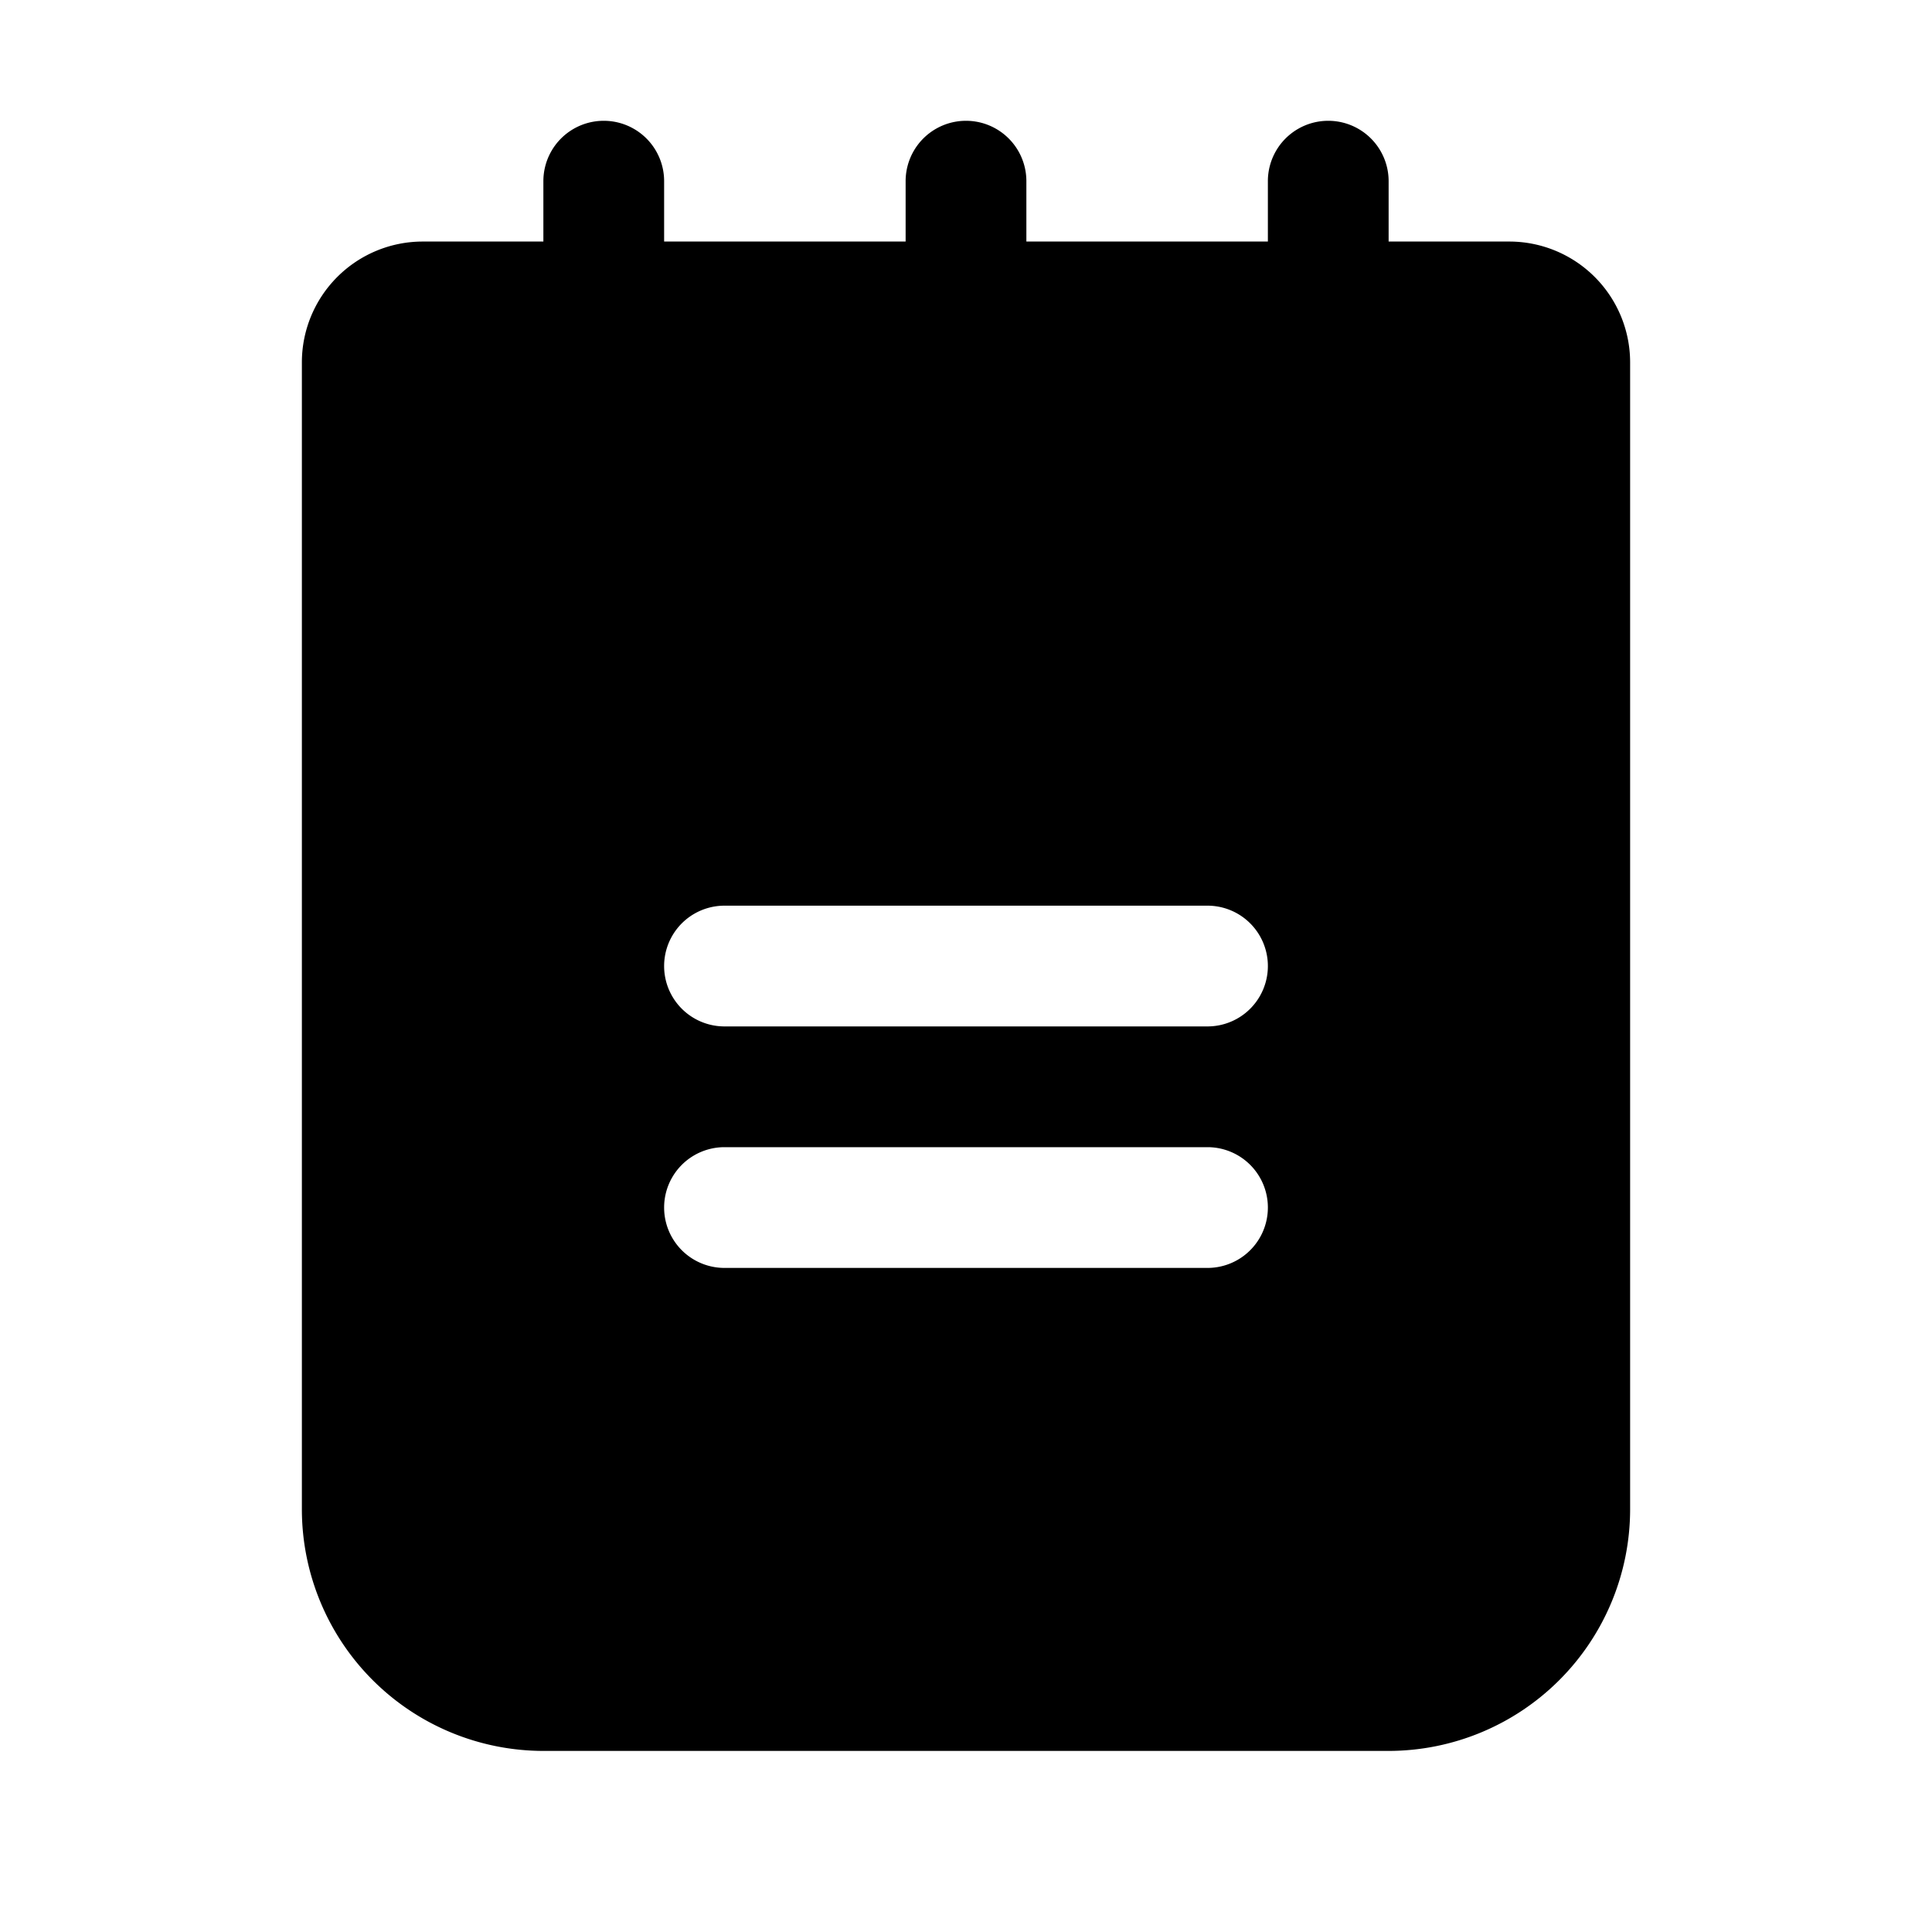 <?xml version="1.0" encoding="utf-8"?><!-- Скачано с сайта svg4.ru / Downloaded from svg4.ru -->
<svg fill="#000000" width="800px" height="800px" viewBox="0 0 256 256" id="Flat" xmlns="http://www.w3.org/2000/svg">
  <path d="M200,32.006H184v-8a8,8,0,1,0-16,0v8H136v-8a8,8,0,1,0-16,0v8H88v-8a8,8,0,0,0-16,0v8H56a16.018,16.018,0,0,0-16,16v152a32.037,32.037,0,0,0,32,32H184a32.037,32.037,0,0,0,32-32v-152A16.018,16.018,0,0,0,200,32.006Zm-40,136H96a8,8,0,1,1,0-16h64a8,8,0,0,1,0,16Zm0-32H96a8,8,0,1,1,0-16h64a8,8,0,0,1,0,16Z"/>
</svg>